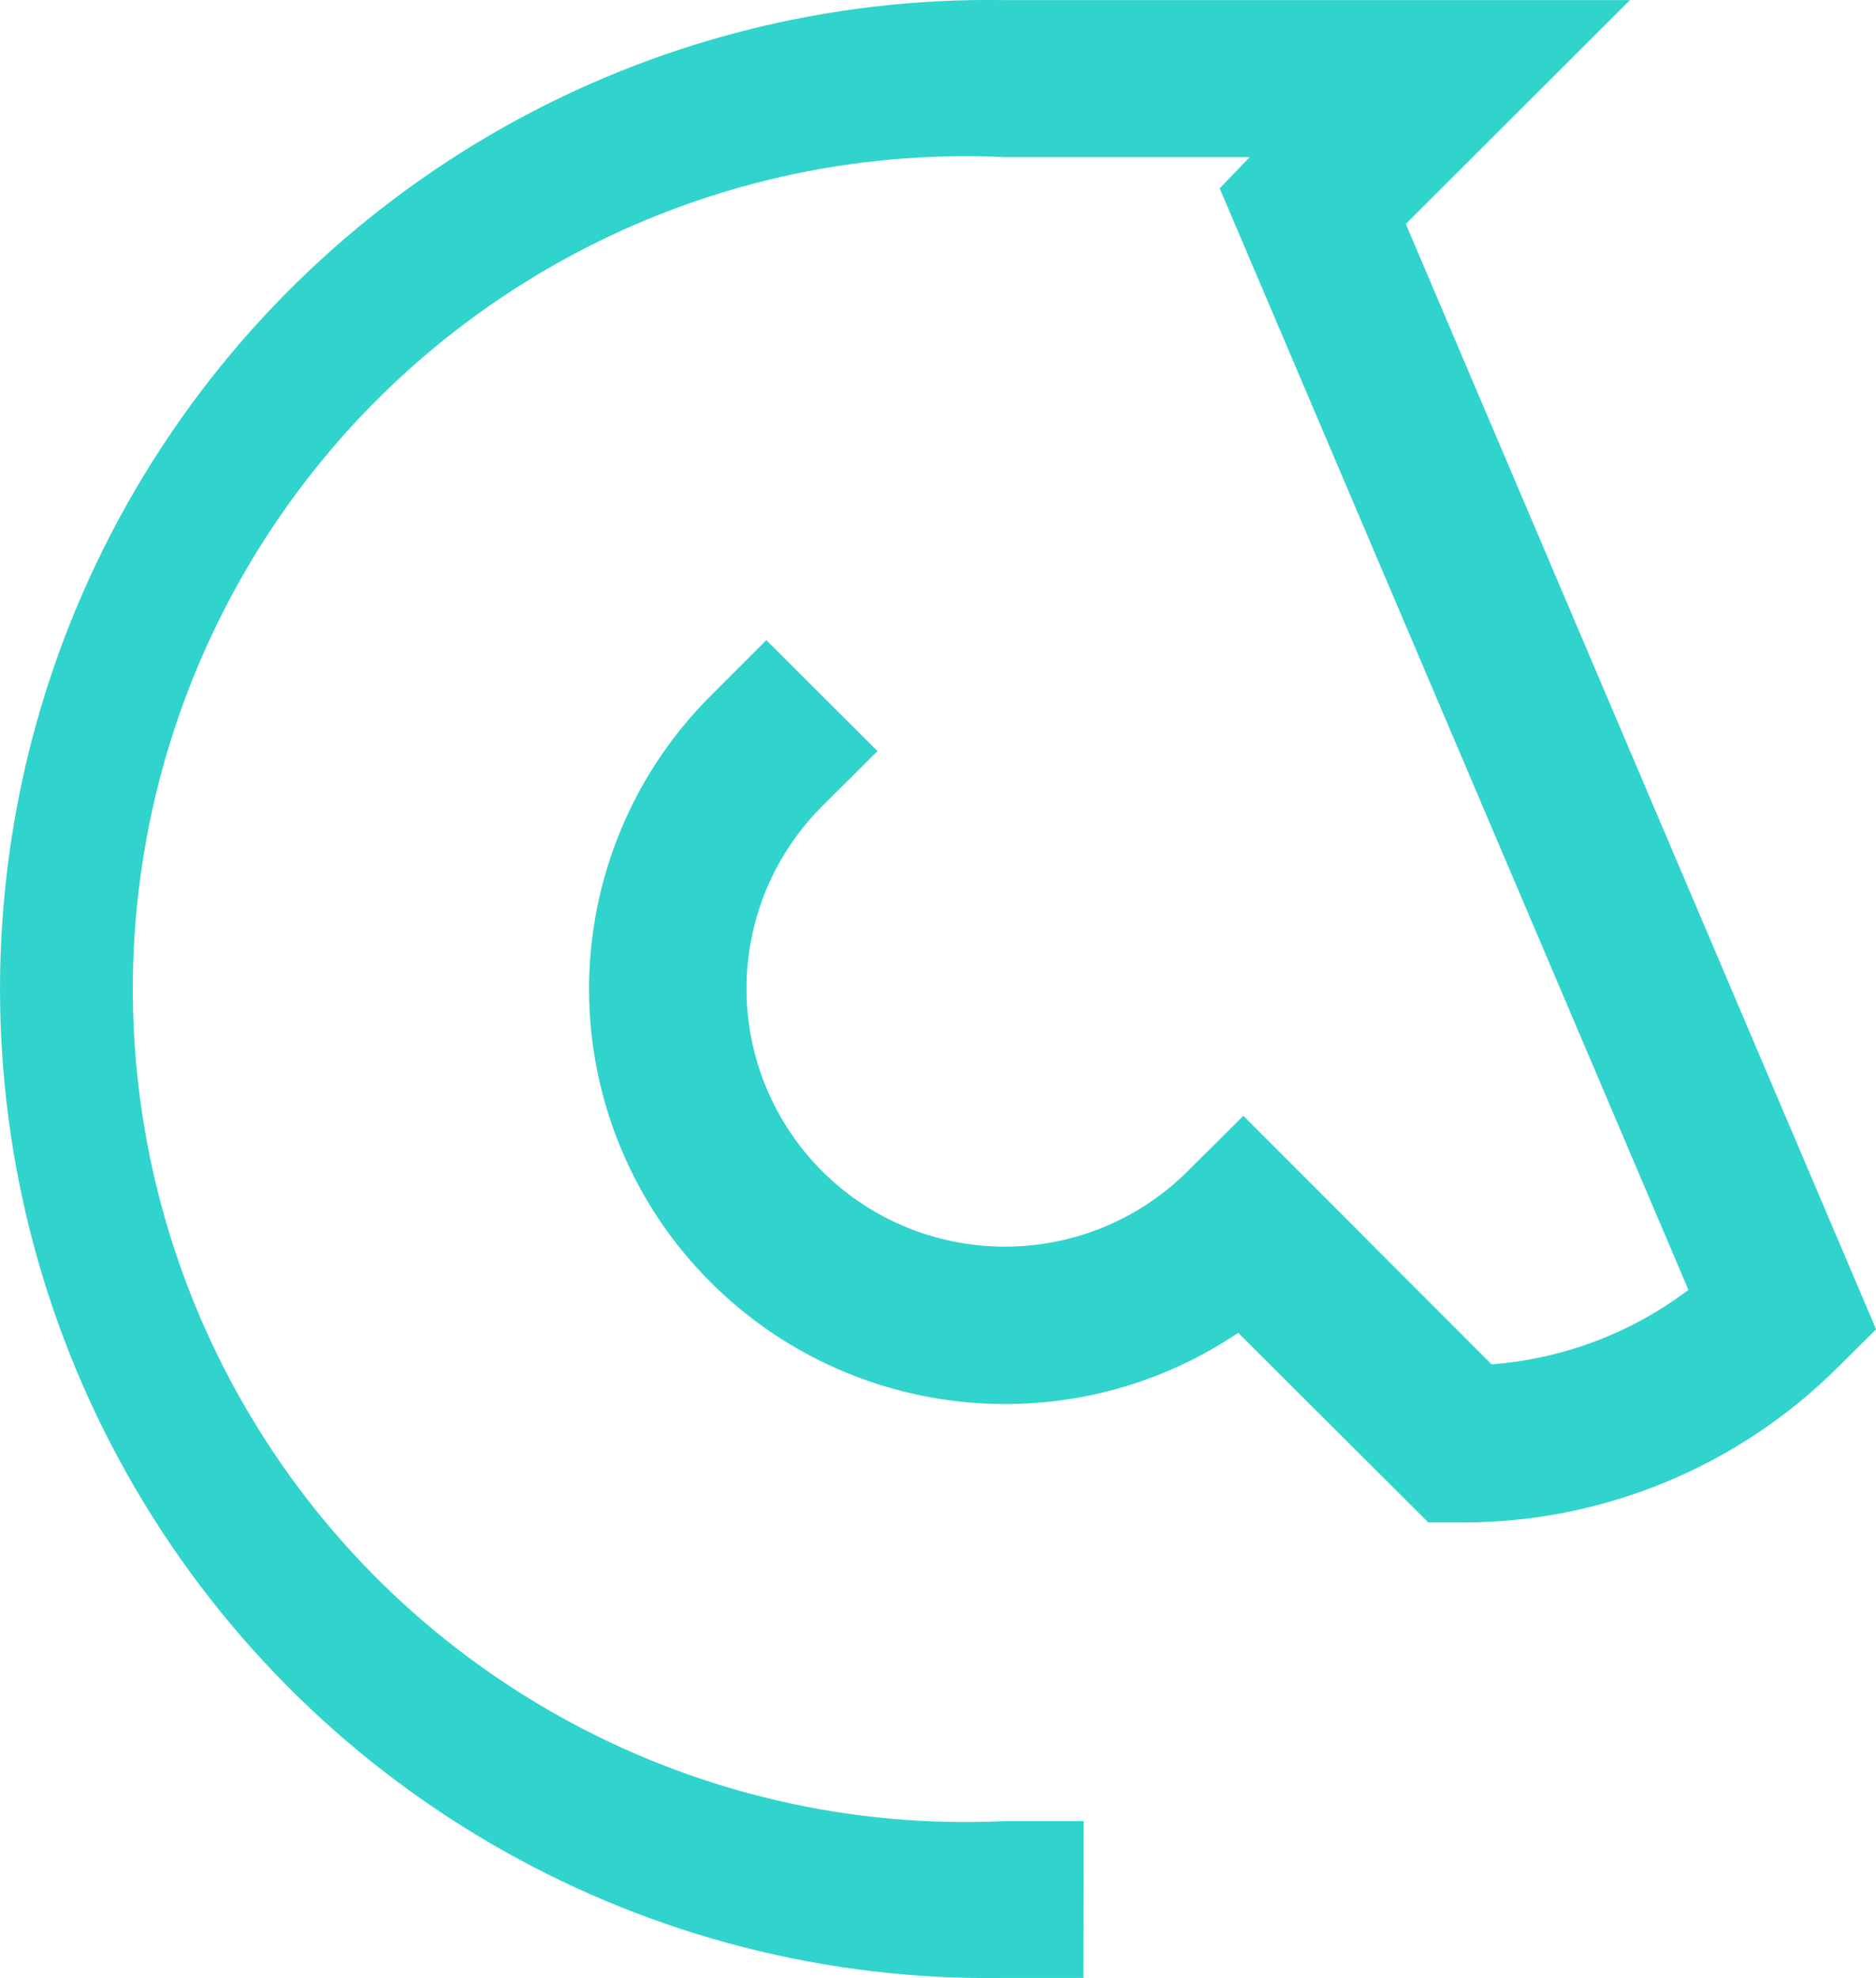 <svg xmlns="http://www.w3.org/2000/svg" id="uuid-759c4634-6102-44b9-9404-97ce01b05541" viewBox="0 0 203.63 214.64"><defs><style>.uuid-b627bf97-5184-40f6-8d68-fc2890e4230b{fill:#31d3cd;stroke-width:0px;}</style></defs><g id="uuid-c2dcc506-8691-41eb-91f0-288699c6e1f5"><path class="uuid-b627bf97-5184-40f6-8d68-fc2890e4230b" d="M117.6,214.62h-8.51c-38.76.64-74.85-19.67-94.41-53.13-19.57-33.46-19.57-74.88,0-108.34C34.24,19.69,70.33-.62,109.09.01h67.84l-24.34,24.29,51.05,119.94-4.08,4.05c-10.87,10.87-25.62,16.96-40.99,16.91h-3.53l-20.64-20.58c-17.93,12.08-41.9,9.8-57.23-5.45-8.47-8.44-13.23-19.9-13.23-31.85s4.76-23.42,13.23-31.85l6.01-6.01,12.07,12.04-6.01,5.98c-5.26,5.25-8.21,12.37-8.21,19.8s2.96,14.55,8.21,19.8c10.97,10.92,28.7,10.92,39.68,0l6.04-6.01,26.94,26.97c7.75-.59,15.17-3.39,21.37-8.08l-50.88-119.53,3.26-3.38h-26.56c-33.28-1.58-64.73,15.27-81.84,43.85-17.11,28.58-17.11,64.26,0,92.85,17.11,28.58,48.56,45.43,81.84,43.85h8.54l-.03,17.03Z"></path></g></svg>
